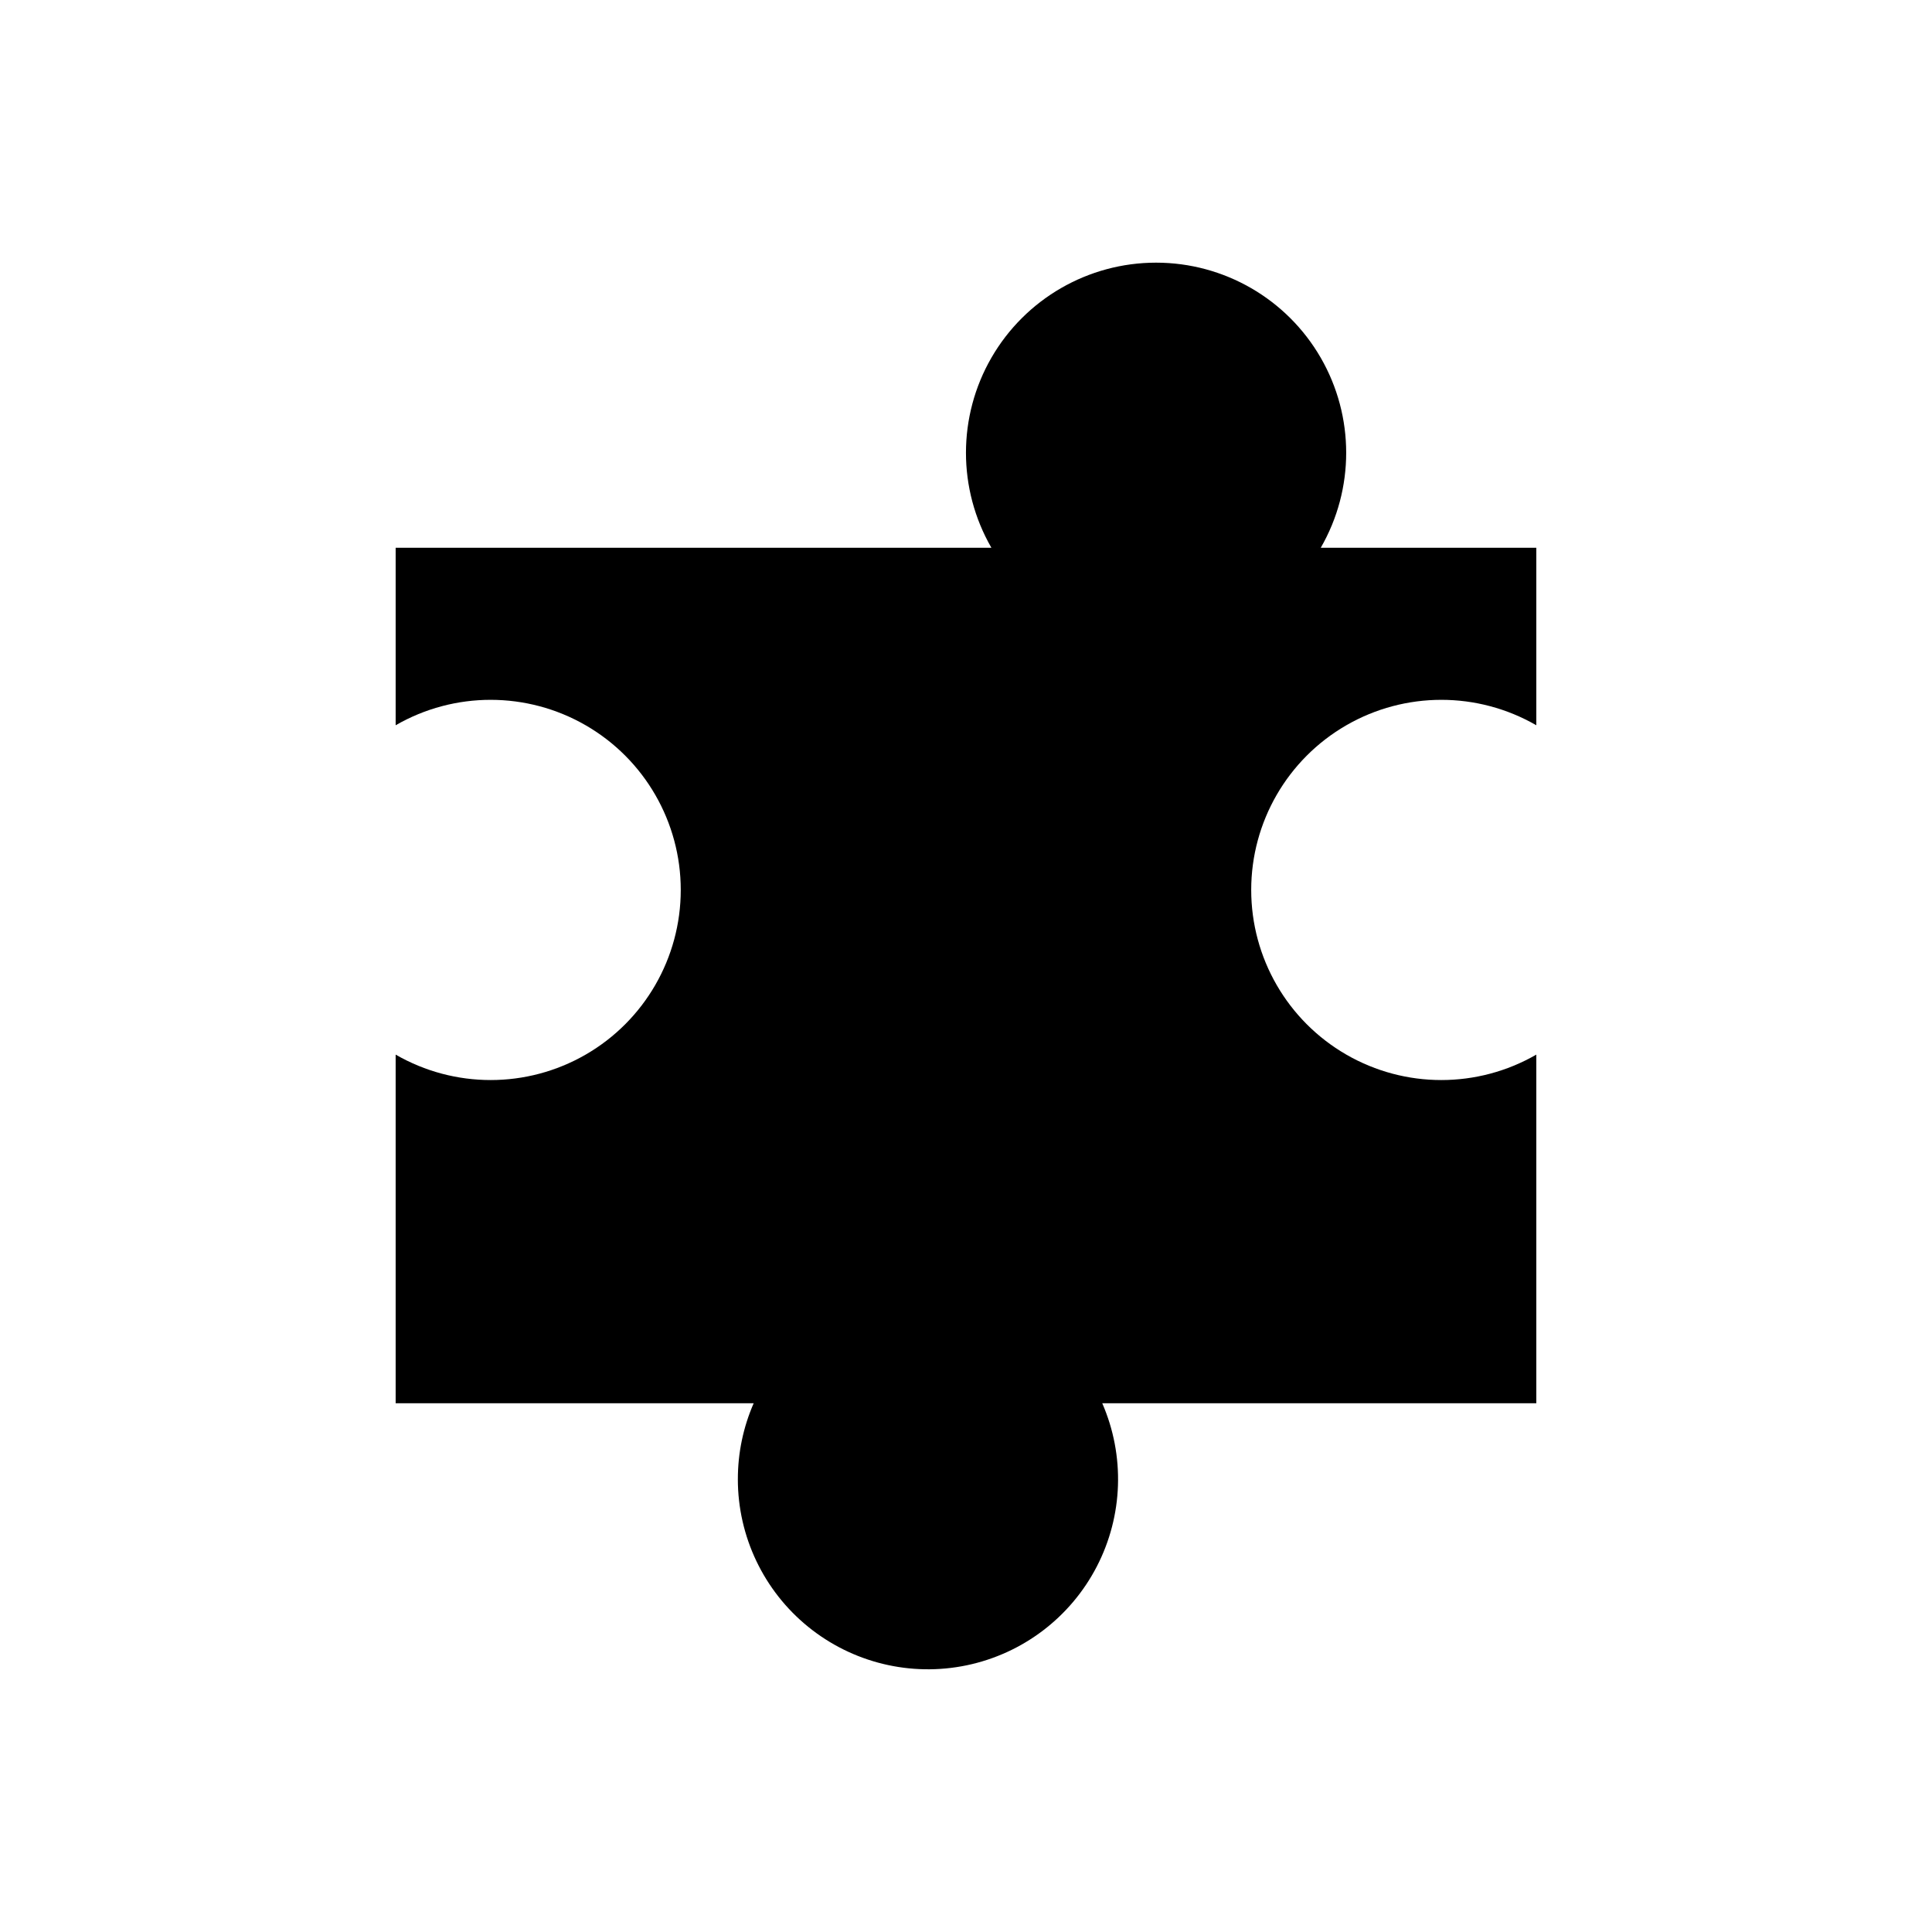 <?xml version="1.0" encoding="UTF-8"?>
<!-- Uploaded to: SVG Repo, www.svgrepo.com, Generator: SVG Repo Mixer Tools -->
<svg fill="#000000" width="800px" height="800px" version="1.1" viewBox="144 144 512 512" xmlns="http://www.w3.org/2000/svg">
 <path d="m339.54 536.03c-0.012-6.934 1.418-13.797 4.191-20.152h-94.879v-92.395c15.59 8.992 34.789 8.988 50.375-0.012 15.582-9 25.18-25.633 25.18-43.629s-9.598-34.625-25.18-43.625c-15.586-9-34.785-9.008-50.375-0.016v-47.039h157.88c-8.992-15.59-8.988-34.789 0.012-50.375 9.004-15.582 25.633-25.18 43.629-25.18s34.625 9.598 43.625 25.18c9.004 15.586 9.008 34.785 0.016 50.375h57.125v47.039c-15.586-8.992-34.789-8.984-50.371 0.016-15.586 9-25.184 25.629-25.184 43.625s9.598 34.629 25.184 43.629c15.582 9 34.785 9.004 50.371 0.012v92.395h-115.03c6.055 13.898 5.527 29.789-1.438 43.254-6.961 13.469-19.621 23.086-34.461 26.184-14.844 3.098-30.289-0.652-42.059-10.215-11.77-9.559-18.605-23.91-18.613-39.07z"/>
</svg>